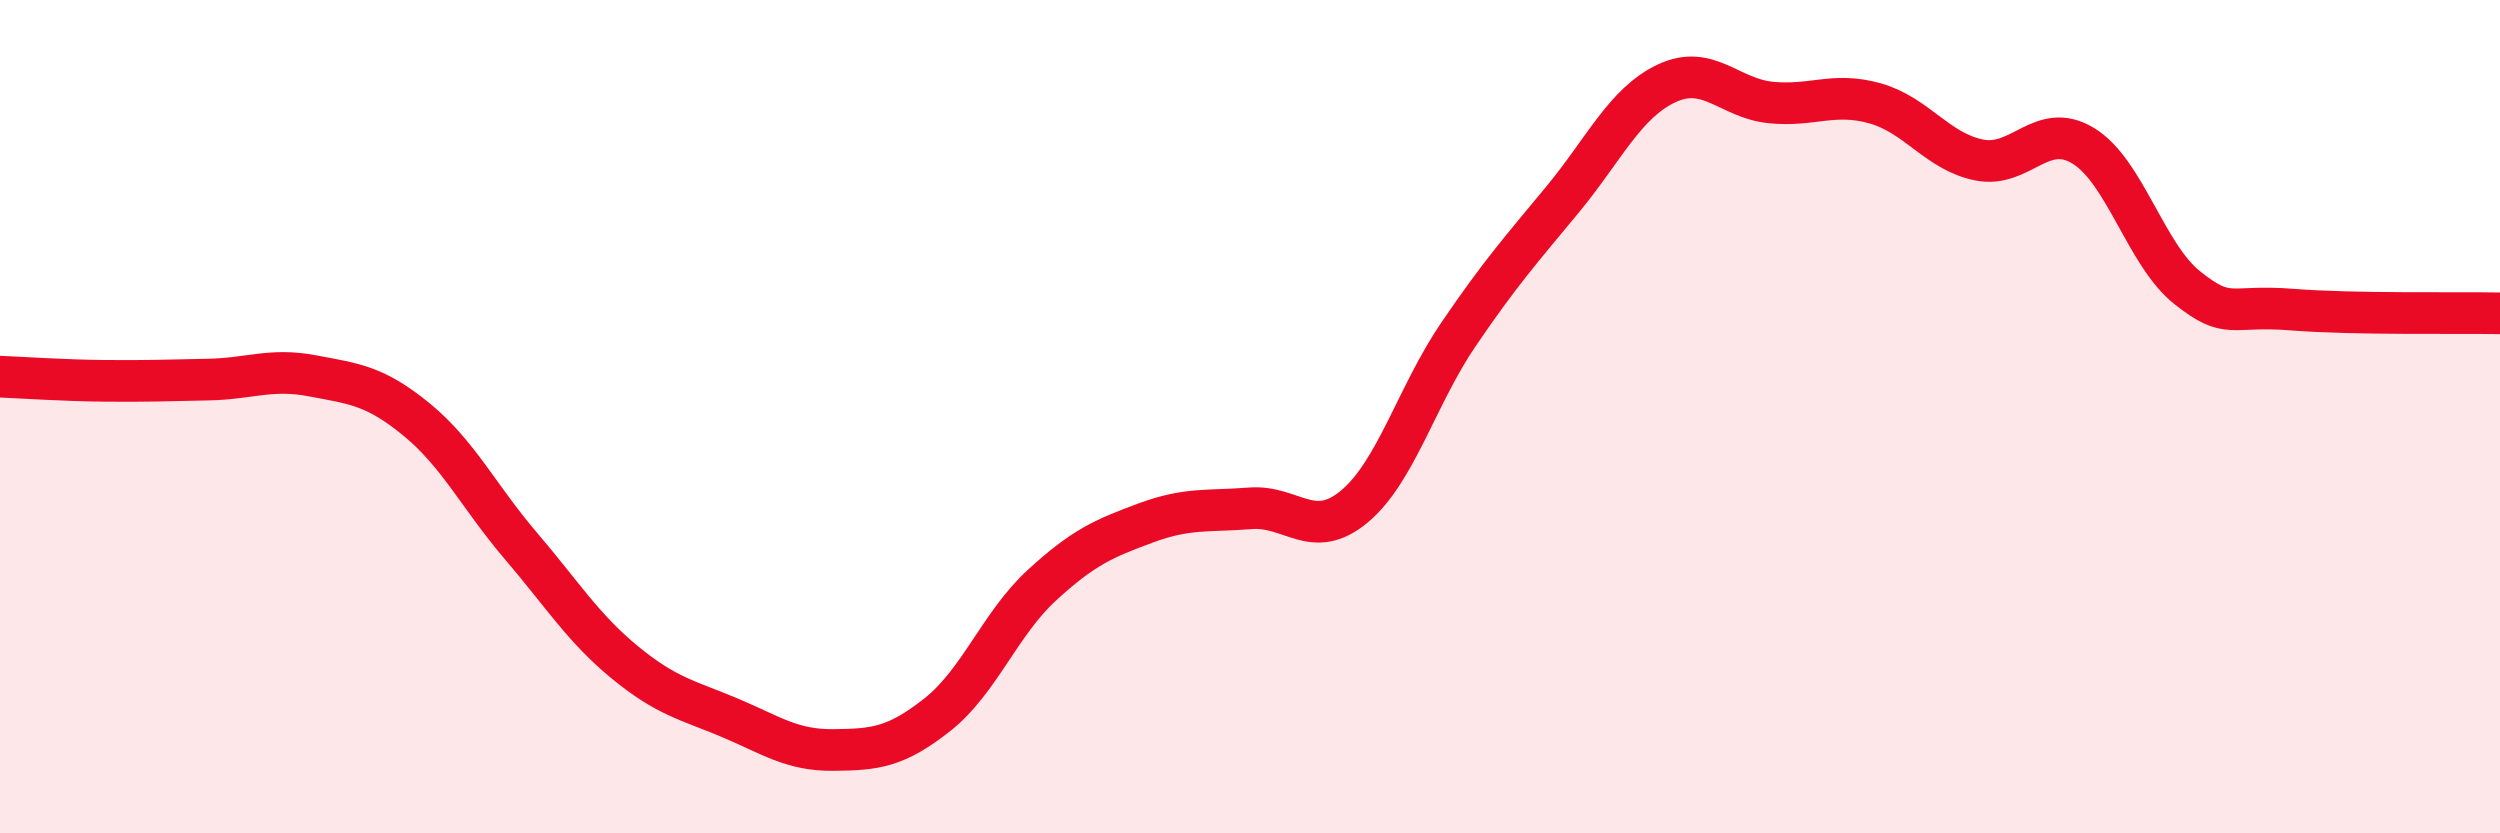 
    <svg width="60" height="20" viewBox="0 0 60 20" xmlns="http://www.w3.org/2000/svg">
      <path
        d="M 0,9.04 C 0.5,9.06 1.5,9.13 2.5,9.14 C 3.5,9.15 4,9.13 5,9.11 C 6,9.09 6.5,8.83 7.5,9.02 C 8.5,9.21 9,9.25 10,10.07 C 11,10.89 11.5,11.93 12.5,13.1 C 13.5,14.27 14,15.08 15,15.9 C 16,16.72 16.5,16.8 17.5,17.22 C 18.5,17.64 19,18.01 20,18 C 21,17.99 21.5,17.94 22.5,17.15 C 23.5,16.36 24,14.97 25,14.05 C 26,13.13 26.5,12.92 27.5,12.55 C 28.5,12.18 29,12.28 30,12.2 C 31,12.12 31.5,12.99 32.5,12.16 C 33.5,11.33 34,9.5 35,8.03 C 36,6.56 36.5,6 37.5,4.79 C 38.5,3.58 39,2.47 40,2 C 41,1.53 41.5,2.36 42.5,2.46 C 43.5,2.56 44,2.2 45,2.48 C 46,2.76 46.5,3.64 47.5,3.84 C 48.5,4.04 49,2.89 50,3.5 C 51,4.11 51.5,6.12 52.5,6.91 C 53.5,7.7 53.5,7.31 55,7.43 C 56.5,7.55 59,7.5 60,7.52L60 20L0 20Z"
        fill="#EB0A25"
        opacity="0.1"
        stroke-linecap="round"
        stroke-linejoin="round"
      />
      <path
        d="M 0,9.04 C 0.5,9.06 1.5,9.13 2.5,9.14 C 3.5,9.15 4,9.13 5,9.11 C 6,9.09 6.5,8.83 7.5,9.02 C 8.5,9.21 9,9.25 10,10.07 C 11,10.89 11.5,11.93 12.5,13.1 C 13.5,14.27 14,15.08 15,15.9 C 16,16.72 16.5,16.8 17.5,17.22 C 18.5,17.64 19,18.01 20,18 C 21,17.99 21.5,17.94 22.5,17.15 C 23.5,16.36 24,14.97 25,14.05 C 26,13.13 26.5,12.92 27.5,12.55 C 28.5,12.18 29,12.28 30,12.2 C 31,12.12 31.5,12.99 32.5,12.16 C 33.5,11.33 34,9.5 35,8.03 C 36,6.56 36.5,6 37.5,4.79 C 38.5,3.58 39,2.47 40,2 C 41,1.53 41.5,2.36 42.5,2.46 C 43.5,2.56 44,2.2 45,2.48 C 46,2.76 46.5,3.64 47.5,3.84 C 48.5,4.04 49,2.89 50,3.5 C 51,4.11 51.5,6.12 52.5,6.91 C 53.5,7.7 53.5,7.31 55,7.43 C 56.5,7.55 59,7.5 60,7.52"
        stroke="#EB0A25"
        stroke-width="1"
        fill="none"
        stroke-linecap="round"
        stroke-linejoin="round"
      />
    </svg>
  